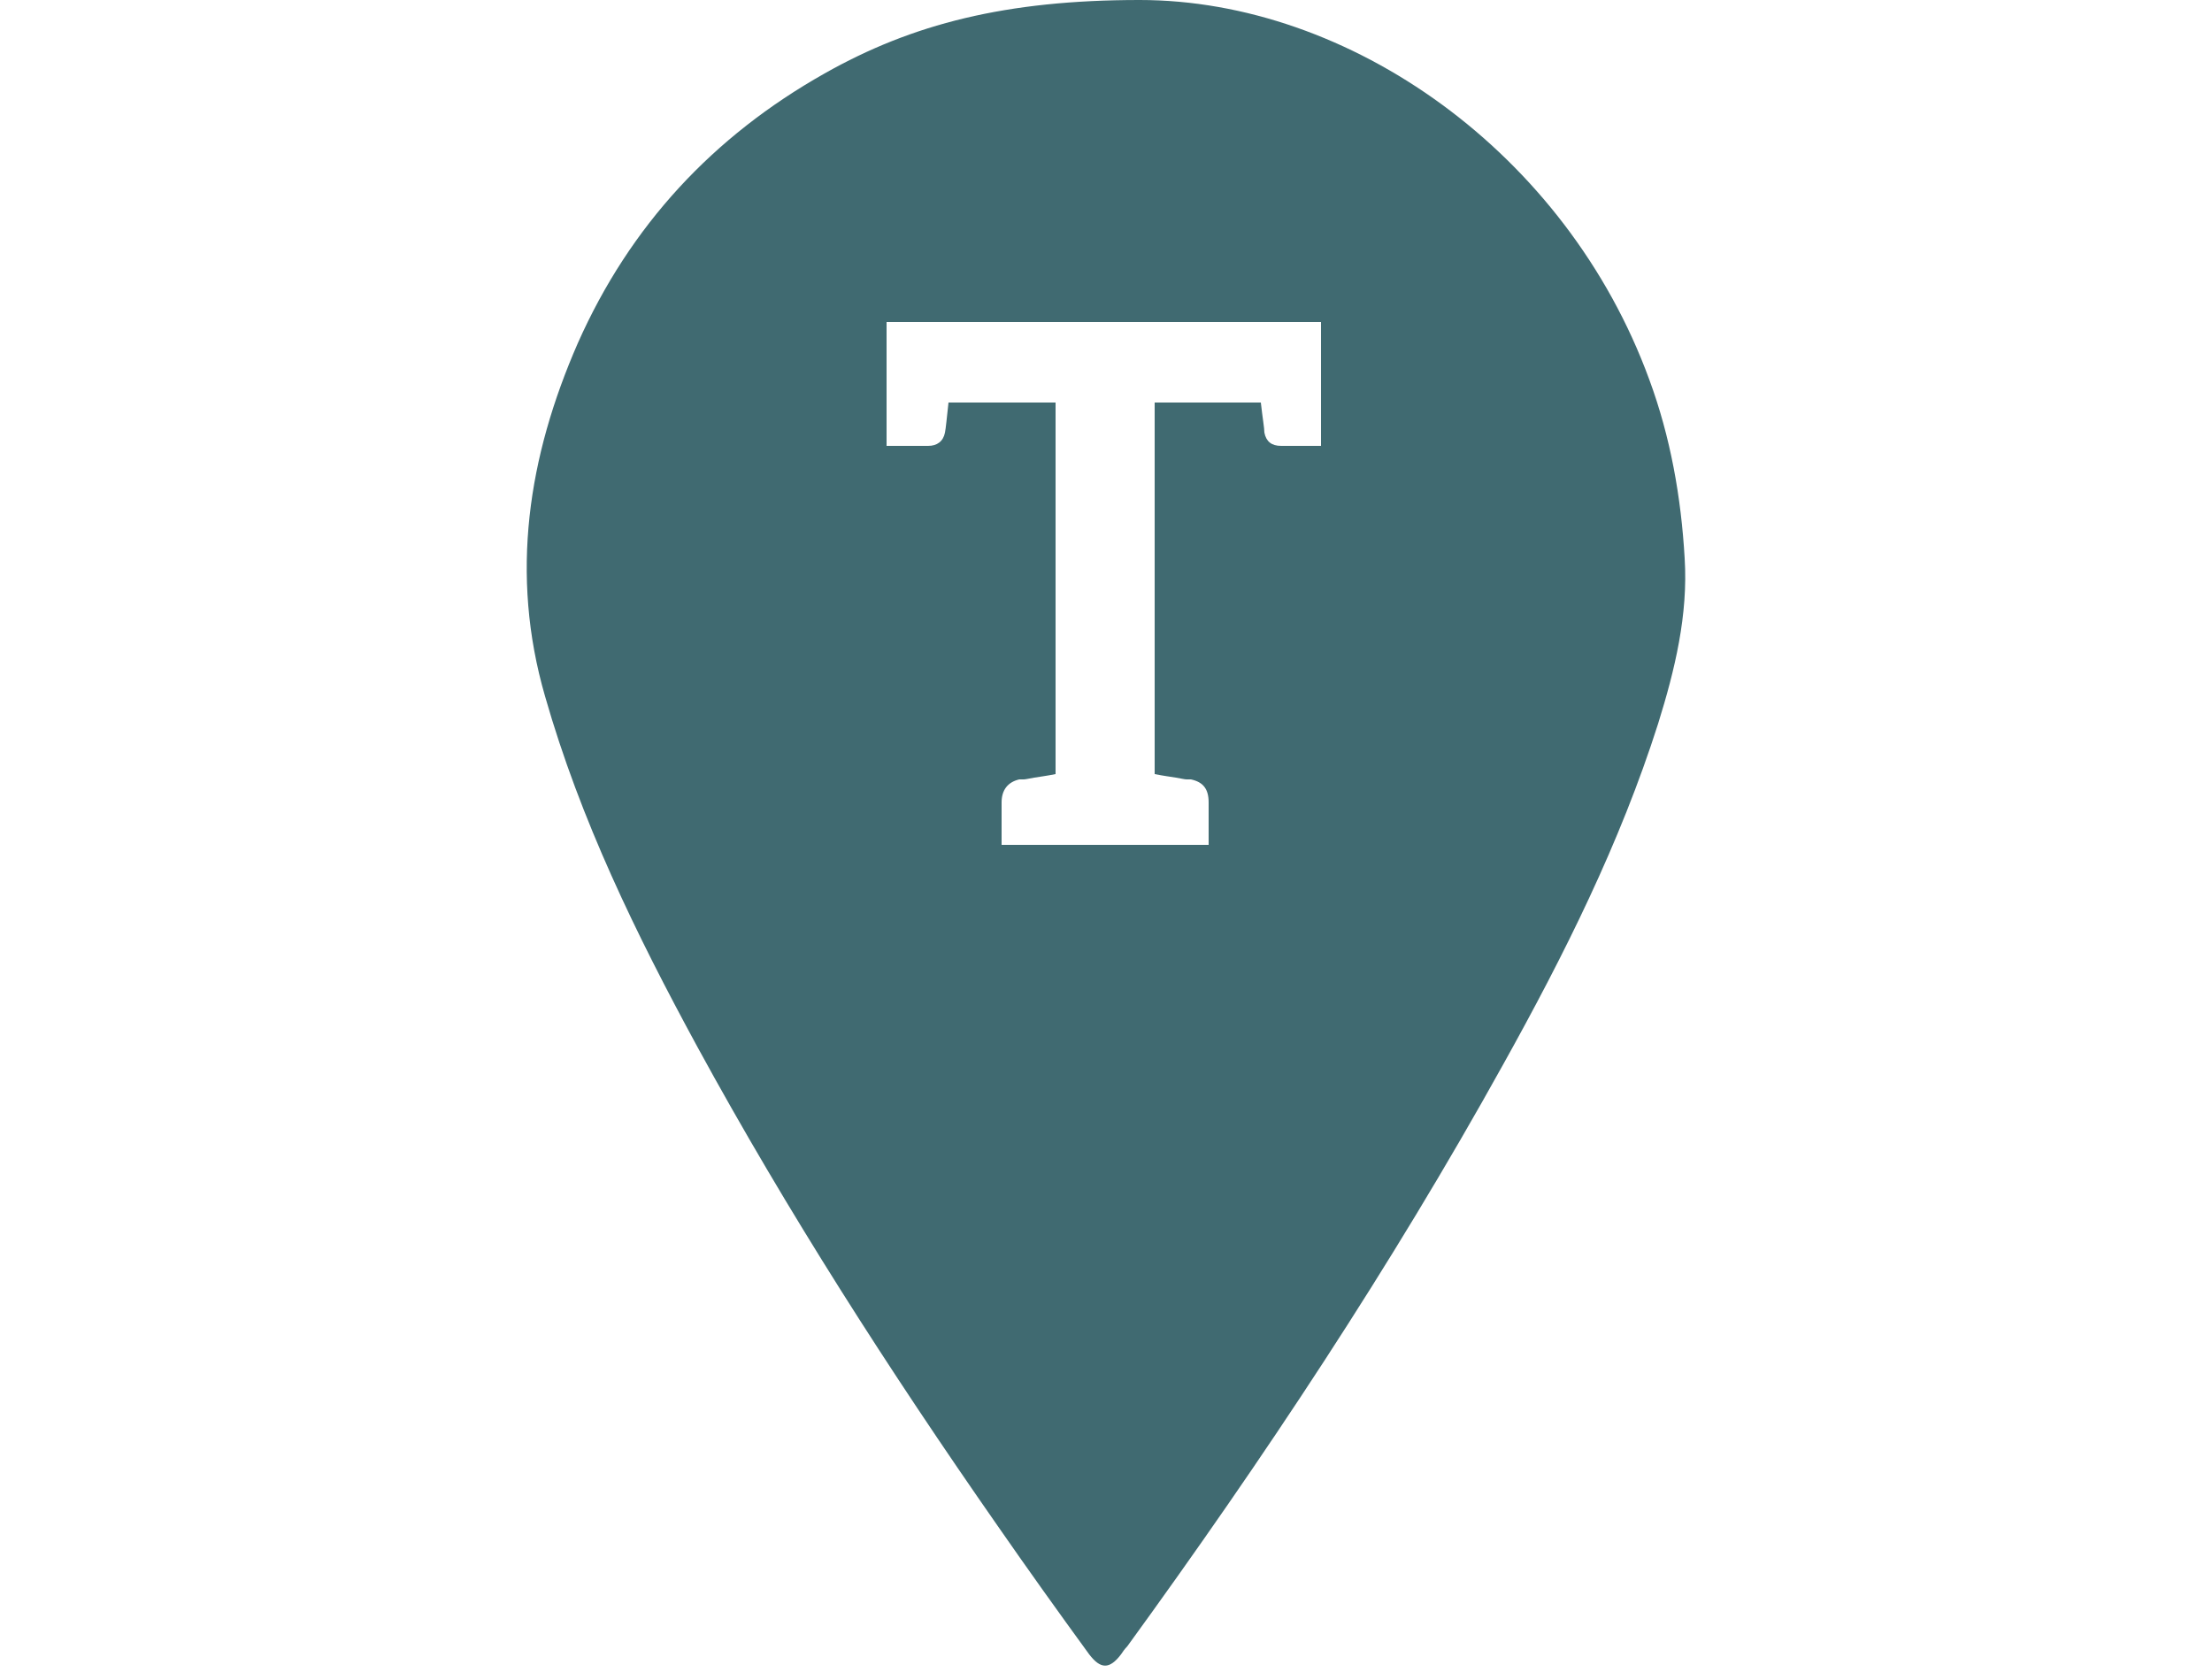 <?xml version="1.0" encoding="UTF-8"?>
<svg xmlns="http://www.w3.org/2000/svg" id="Livello_1" viewBox="0 0 25 18.99">
  <defs>
    <style>.cls-1{fill:#406a71;}</style>
  </defs>
  <path class="cls-1" d="m19.04,6.31c-.04-.69-.16-1.37-.4-2.02C17.7,1.72,15.25,0,12.88,0c-1.51,0-2.57.27-3.56.83-1.26.71-2.2,1.72-2.79,3.05-.56,1.28-.77,2.61-.37,3.99.4,1.4,1.03,2.69,1.72,3.96,1.02,1.87,2.17,3.66,3.39,5.41.34.49.69.98,1.04,1.46.13.17.23.17.36,0,.02-.03.04-.06.07-.09,1.54-2.12,2.98-4.29,4.25-6.58.69-1.24,1.32-2.5,1.75-3.85.19-.61.34-1.23.3-1.87Zm-4.09-1.27h-.47c-.11,0-.17-.05-.19-.15,0-.05-.02-.16-.04-.34h-1.2v4.2c.1.02.18.03.24.04.06.01.1.02.12.02s.04,0,.05,0c.14.03.2.11.2.26v.48h-2.34v-.48c0-.14.07-.23.2-.26.01,0,.03,0,.05,0,.02,0,.06-.01.12-.02.06-.01.14-.02.24-.04v-4.2h-1.21c-.02.18-.03.29-.04.34-.02.1-.09.15-.19.15h-.34s-.1,0-.1,0h-.03v-1.4h4.91v1.4Z"></path>
</svg>

